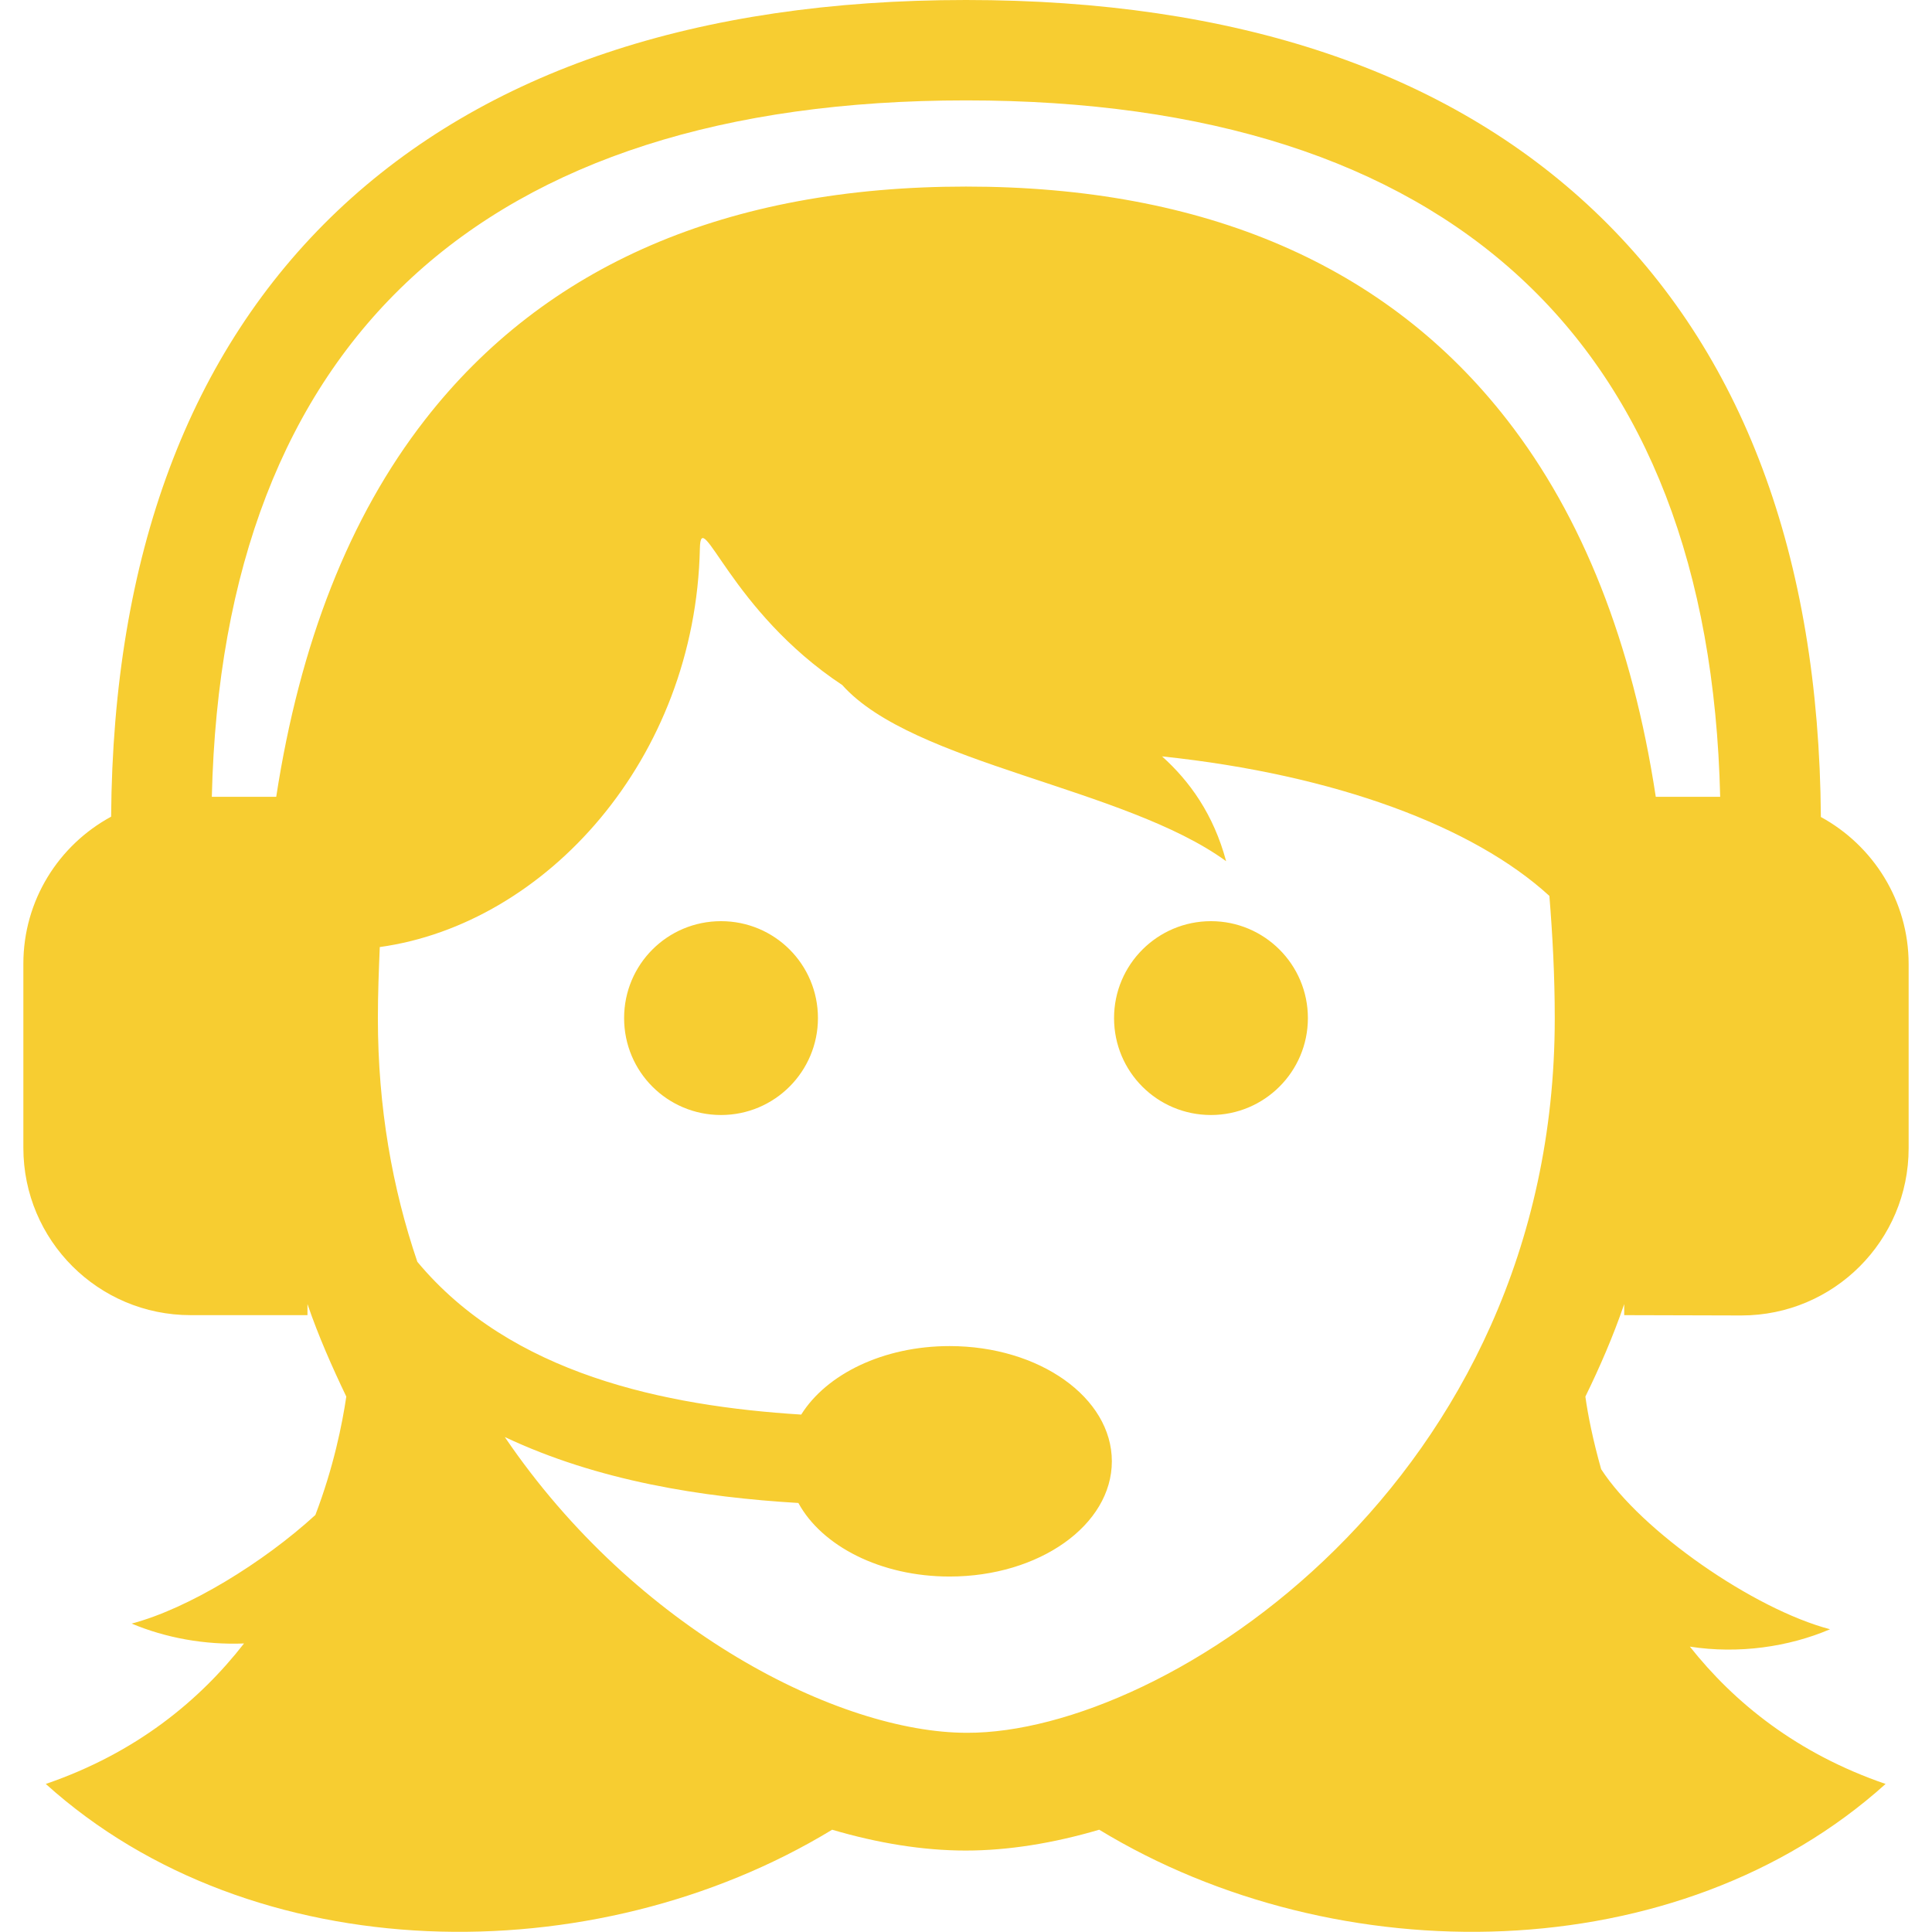 <?xml version="1.0" encoding="utf-8"?>
<!-- Generator: Adobe Illustrator 19.0.0, SVG Export Plug-In . SVG Version: 6.00 Build 0)  -->
<svg version="1.1" id="Capa_1" xmlns="http://www.w3.org/2000/svg" xmlns:xlink="http://www.w3.org/1999/xlink" x="0px" y="0px"
	 viewBox="0 91 612 612" style="enable-background:new 0 91 612 612;" xml:space="preserve">
<style type="text/css">
	.st0{fill:#F7CD31;}
</style>
<g>
	<path class="st0" d="M259.1,413.5c0,16.9-13.7,30.7-30.7,30.7s-30.7-13.7-30.7-30.7s13.7-30.7,30.7-30.7
		C245.4,382.8,259.1,396.5,259.1,413.5z M383.6,382.8c-16.9,0-30.7,13.7-30.7,30.7s13.7,30.7,30.7,30.7c16.9,0,30.7-13.7,30.7-30.7
		S400.5,382.8,383.6,382.8z M514.5,507.6v-3.5c-3.5,10.2-7.7,19.9-12.3,29.3c0.8,5.8,2.4,13.8,5,23c12.6,19.5,48.2,44.3,72.5,50.7
		c-13.1,5.6-29,7.9-44.4,5.5c14.1,17.8,34,33.9,62,43.5c-65.6,59.1-173.6,60.4-249.1,14.5c-14.6,4.3-28.9,6.6-42.3,6.6
		s-27.7-2.3-42.3-6.6c-75.5,45.9-183.6,44.6-249.1-14.5c28.6-9.8,48.7-26.4,62.8-44.5c-12.5,0.5-24.9-1.8-35.6-6.3
		c17.9-4.7,41.7-19.3,58.2-34.4c5.8-15.2,8.5-28.8,9.8-37.5c-4.5-9.4-8.8-19.1-12.3-29.3v3.5H60.4c-29.3,0-53-23.7-53-53v-58.3
		c0-20.1,11.2-37.6,27.8-46.6c0.6-82.7,24.7-147.3,71.8-192C153.7,113.5,220.7,91,306,91c85.3,0,152.3,22.5,199,66.8
		c47.1,44.7,71.2,109.3,71.8,192c16.5,9,27.8,26.5,27.8,46.6v58.3c0,29.3-23.7,53-53,53L514.5,507.6L514.5,507.6z M492.5,413.6
		c0-13.6-0.7-26.4-1.7-38.8c-23.9-21.9-67.6-38.4-122.7-44.2c8.7,7.8,16.3,18.3,20.3,33.2c-32.1-23.4-99.2-30.7-121.6-55.8l0,0
		c-35.5-23.5-44.8-57.2-45.1-43.3c-1.4,66.8-48.8,119-101.4,126.3c-0.3,7.4-0.6,14.8-0.6,22.5c0,28.3,4.6,54,12.5,77.2
		c29.6,35.6,78.4,45.7,121.6,48.4c8-12.8,26-21.7,47-21.7c28.4,0,51.4,16.3,51.4,36.5c0,20.2-23,36.5-51.4,36.5
		c-21.9,0-40.5-9.7-47.9-23.3c-30.2-1.8-63.4-6.9-93-20.9c41.6,61.3,106.1,93.7,146.4,93.7C369.3,640.1,492.5,560.2,492.5,413.6z
		 M524.5,343.4h20.4C541.5,199,459.1,122.8,306,122.8S70.5,199,67.1,343.4h20.4c7.5-48.7,23.2-88.7,47.1-119.4
		c38.1-49,95.8-73.9,171.4-73.9s133.3,24.9,171.4,73.9C501.3,254.7,517.1,294.7,524.5,343.4z"/>
</g>
</svg>
